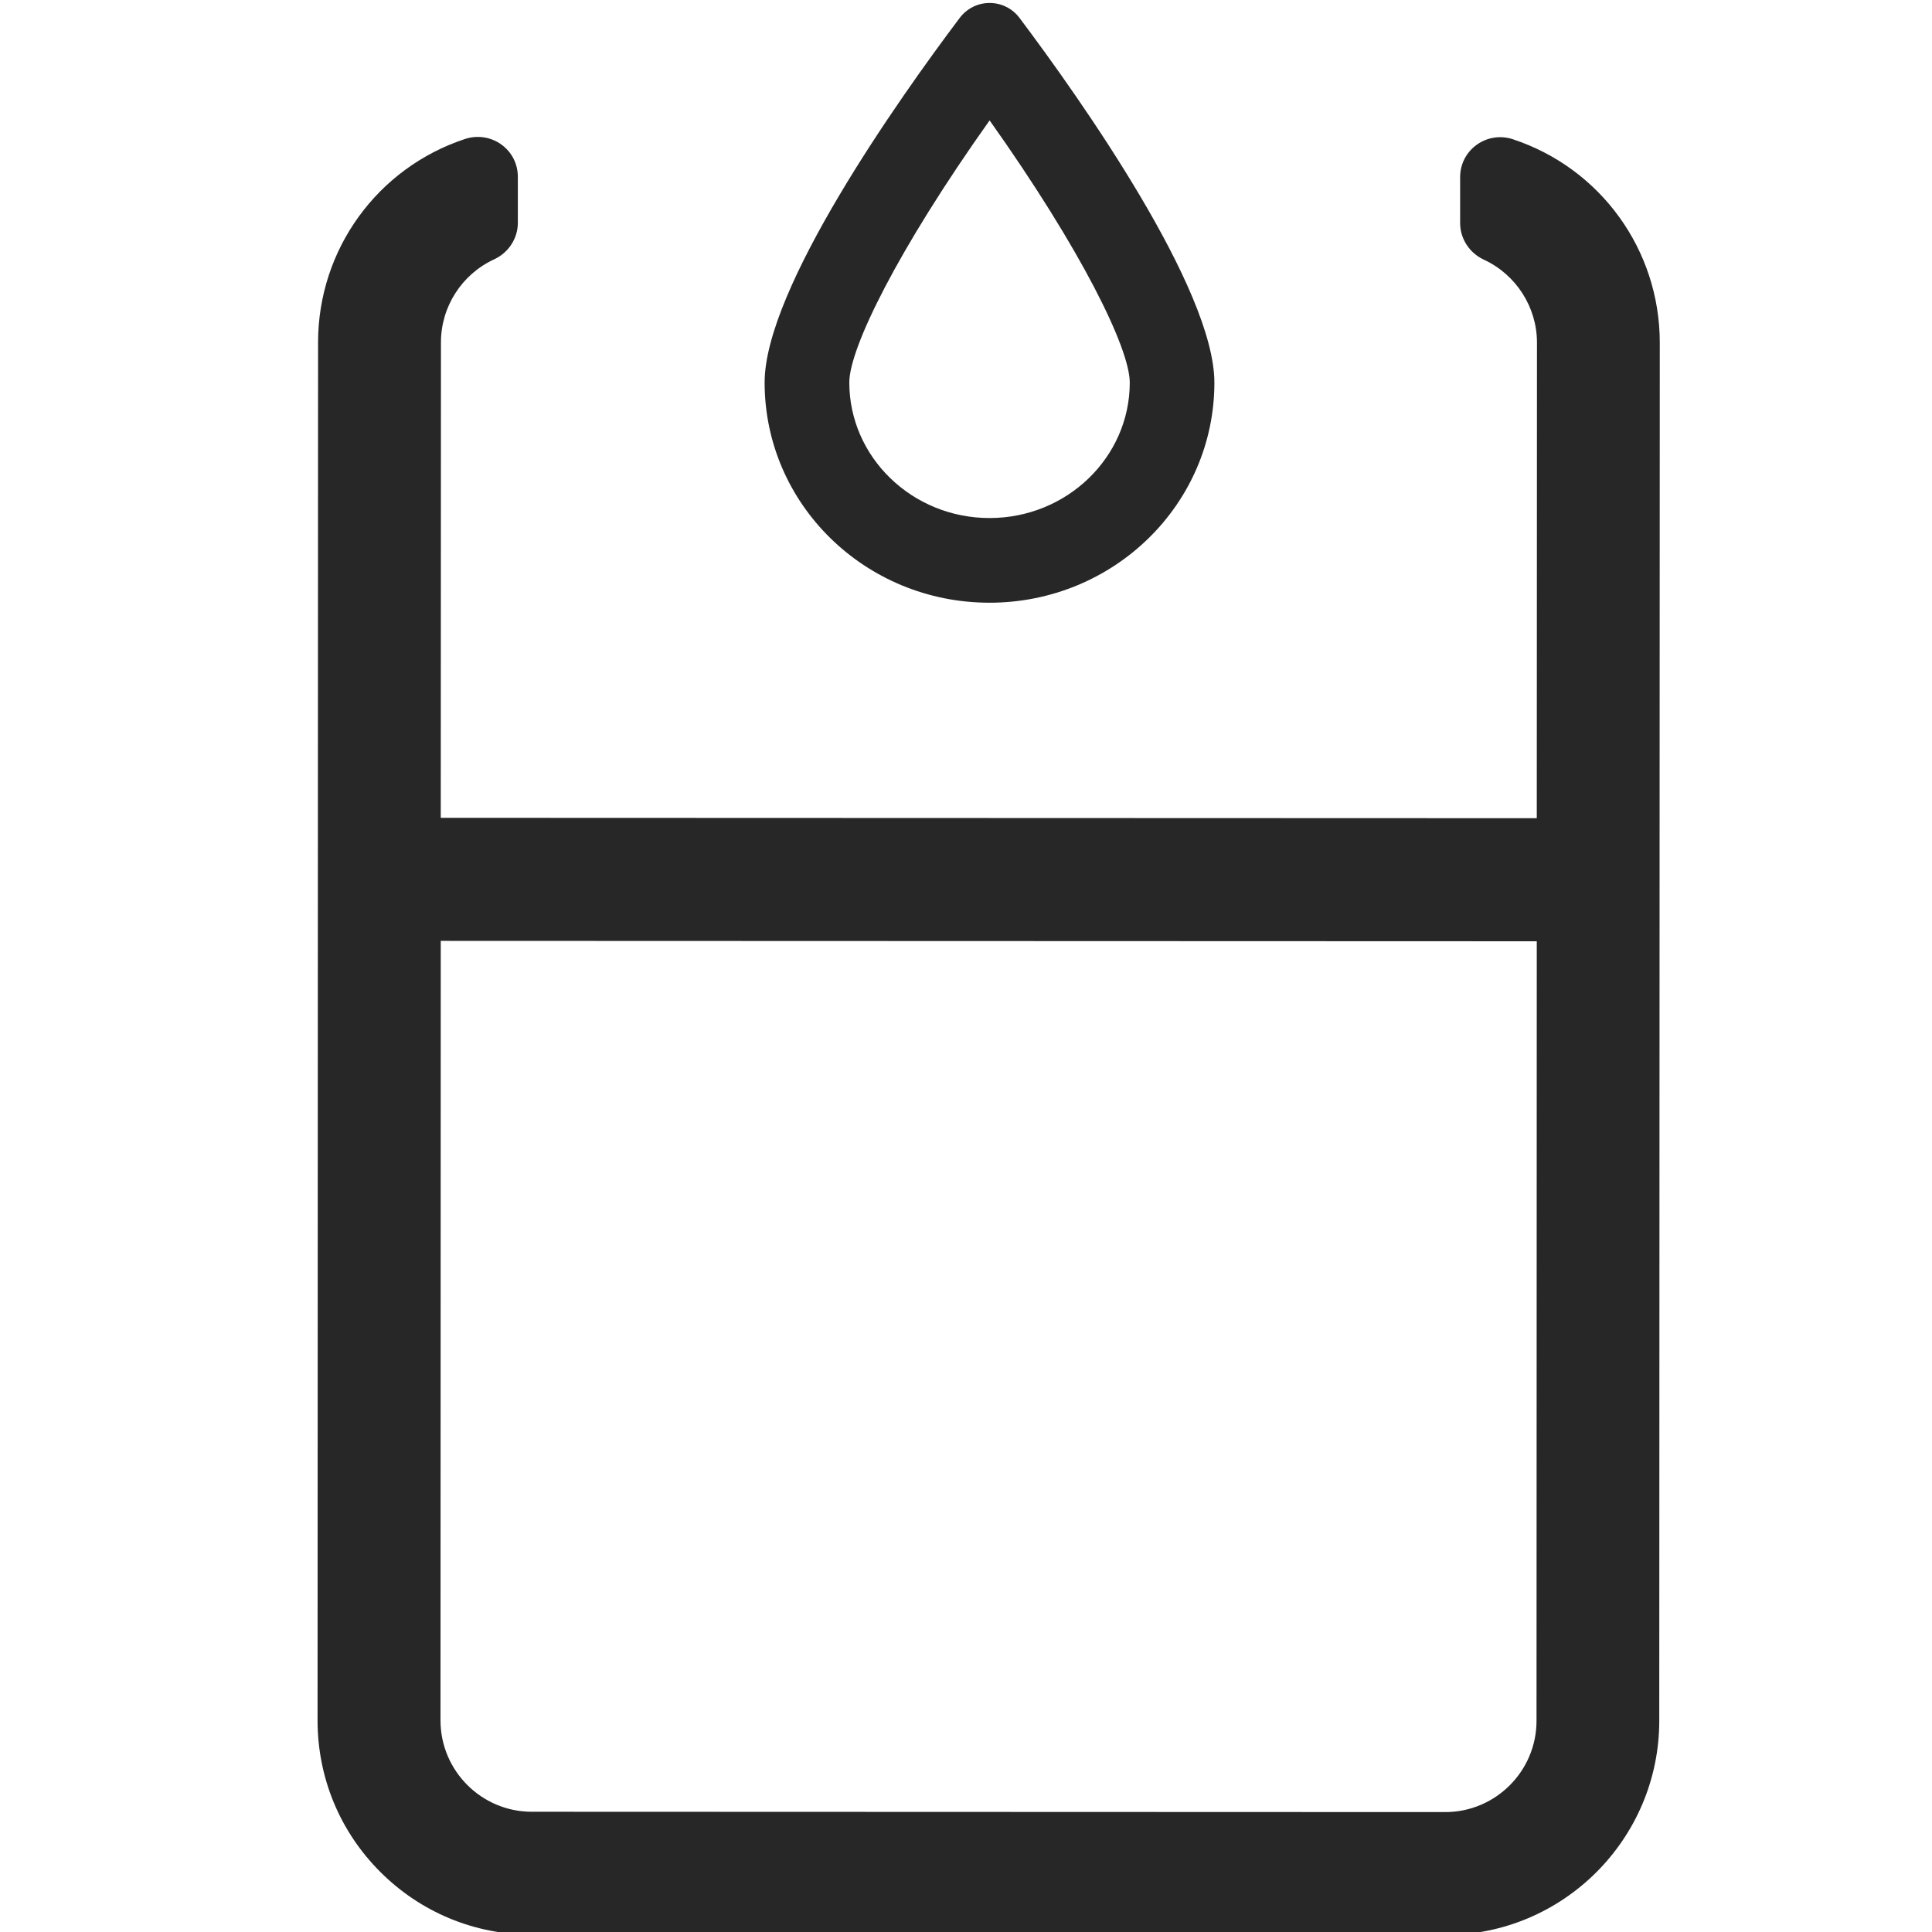 <svg viewBox="0 0 300 300" xmlns="http://www.w3.org/2000/svg" data-name="Ebene 2" id="Ebene_2">
  <defs>
    <style>
      .cls-1 {
        fill: #272727;
      }
    </style>
  </defs>
  <path d="M153.67,18.7c14.31,20.17,21.76,35.42,21.76,40.71,0,11.6-9.78,21.04-21.78,21.03-12.01,0-21.77-9.45-21.77-21.05,0-5.29,7.46-20.53,21.79-40.7M153.67.46c-1.75,0-3.49.78-4.66,2.34-9.53,12.65-30.28,42.03-30.28,56.59,0,18.91,15.63,34.19,34.91,34.2,19.28,0,34.92-15.26,34.93-34.17,0-14.55-20.72-43.95-30.24-56.61-1.16-1.56-2.91-2.35-4.66-2.35h0Z" class="cls-1"></path>
  <path d="M234.92,21.62c-1.9-.63-4-.31-5.62.86-1.63,1.18-2.57,3.01-2.57,5.02v7.15c0,2.41,1.44,4.63,3.68,5.67,5.01,2.32,8.25,7.38,8.25,12.88l-.03,73.85-170.19-.06.03-73.85c0-5.5,3.24-10.56,8.26-12.87,2.24-1.03,3.68-3.26,3.68-5.66v-7.15c0-2.01-.93-3.84-2.56-5.02-1.62-1.17-3.71-1.49-5.61-.87-13.66,4.5-22.84,17.19-22.85,31.57l-.08,214c0,8.88,3.45,17.24,9.73,23.52,6.28,6.28,14.63,9.75,23.52,9.75l141.82.05h.01c18.33,0,33.25-14.91,33.26-33.25l.08-214c0-14.39-9.17-27.08-22.82-31.59ZM224.4,281.38h0l-141.82-.05c-7.82,0-14.18-6.37-14.18-14.19l.04-121.04,170.19.06-.04,121.04c0,7.82-6.36,14.18-14.18,14.18Z" class="cls-1"></path>
</svg>